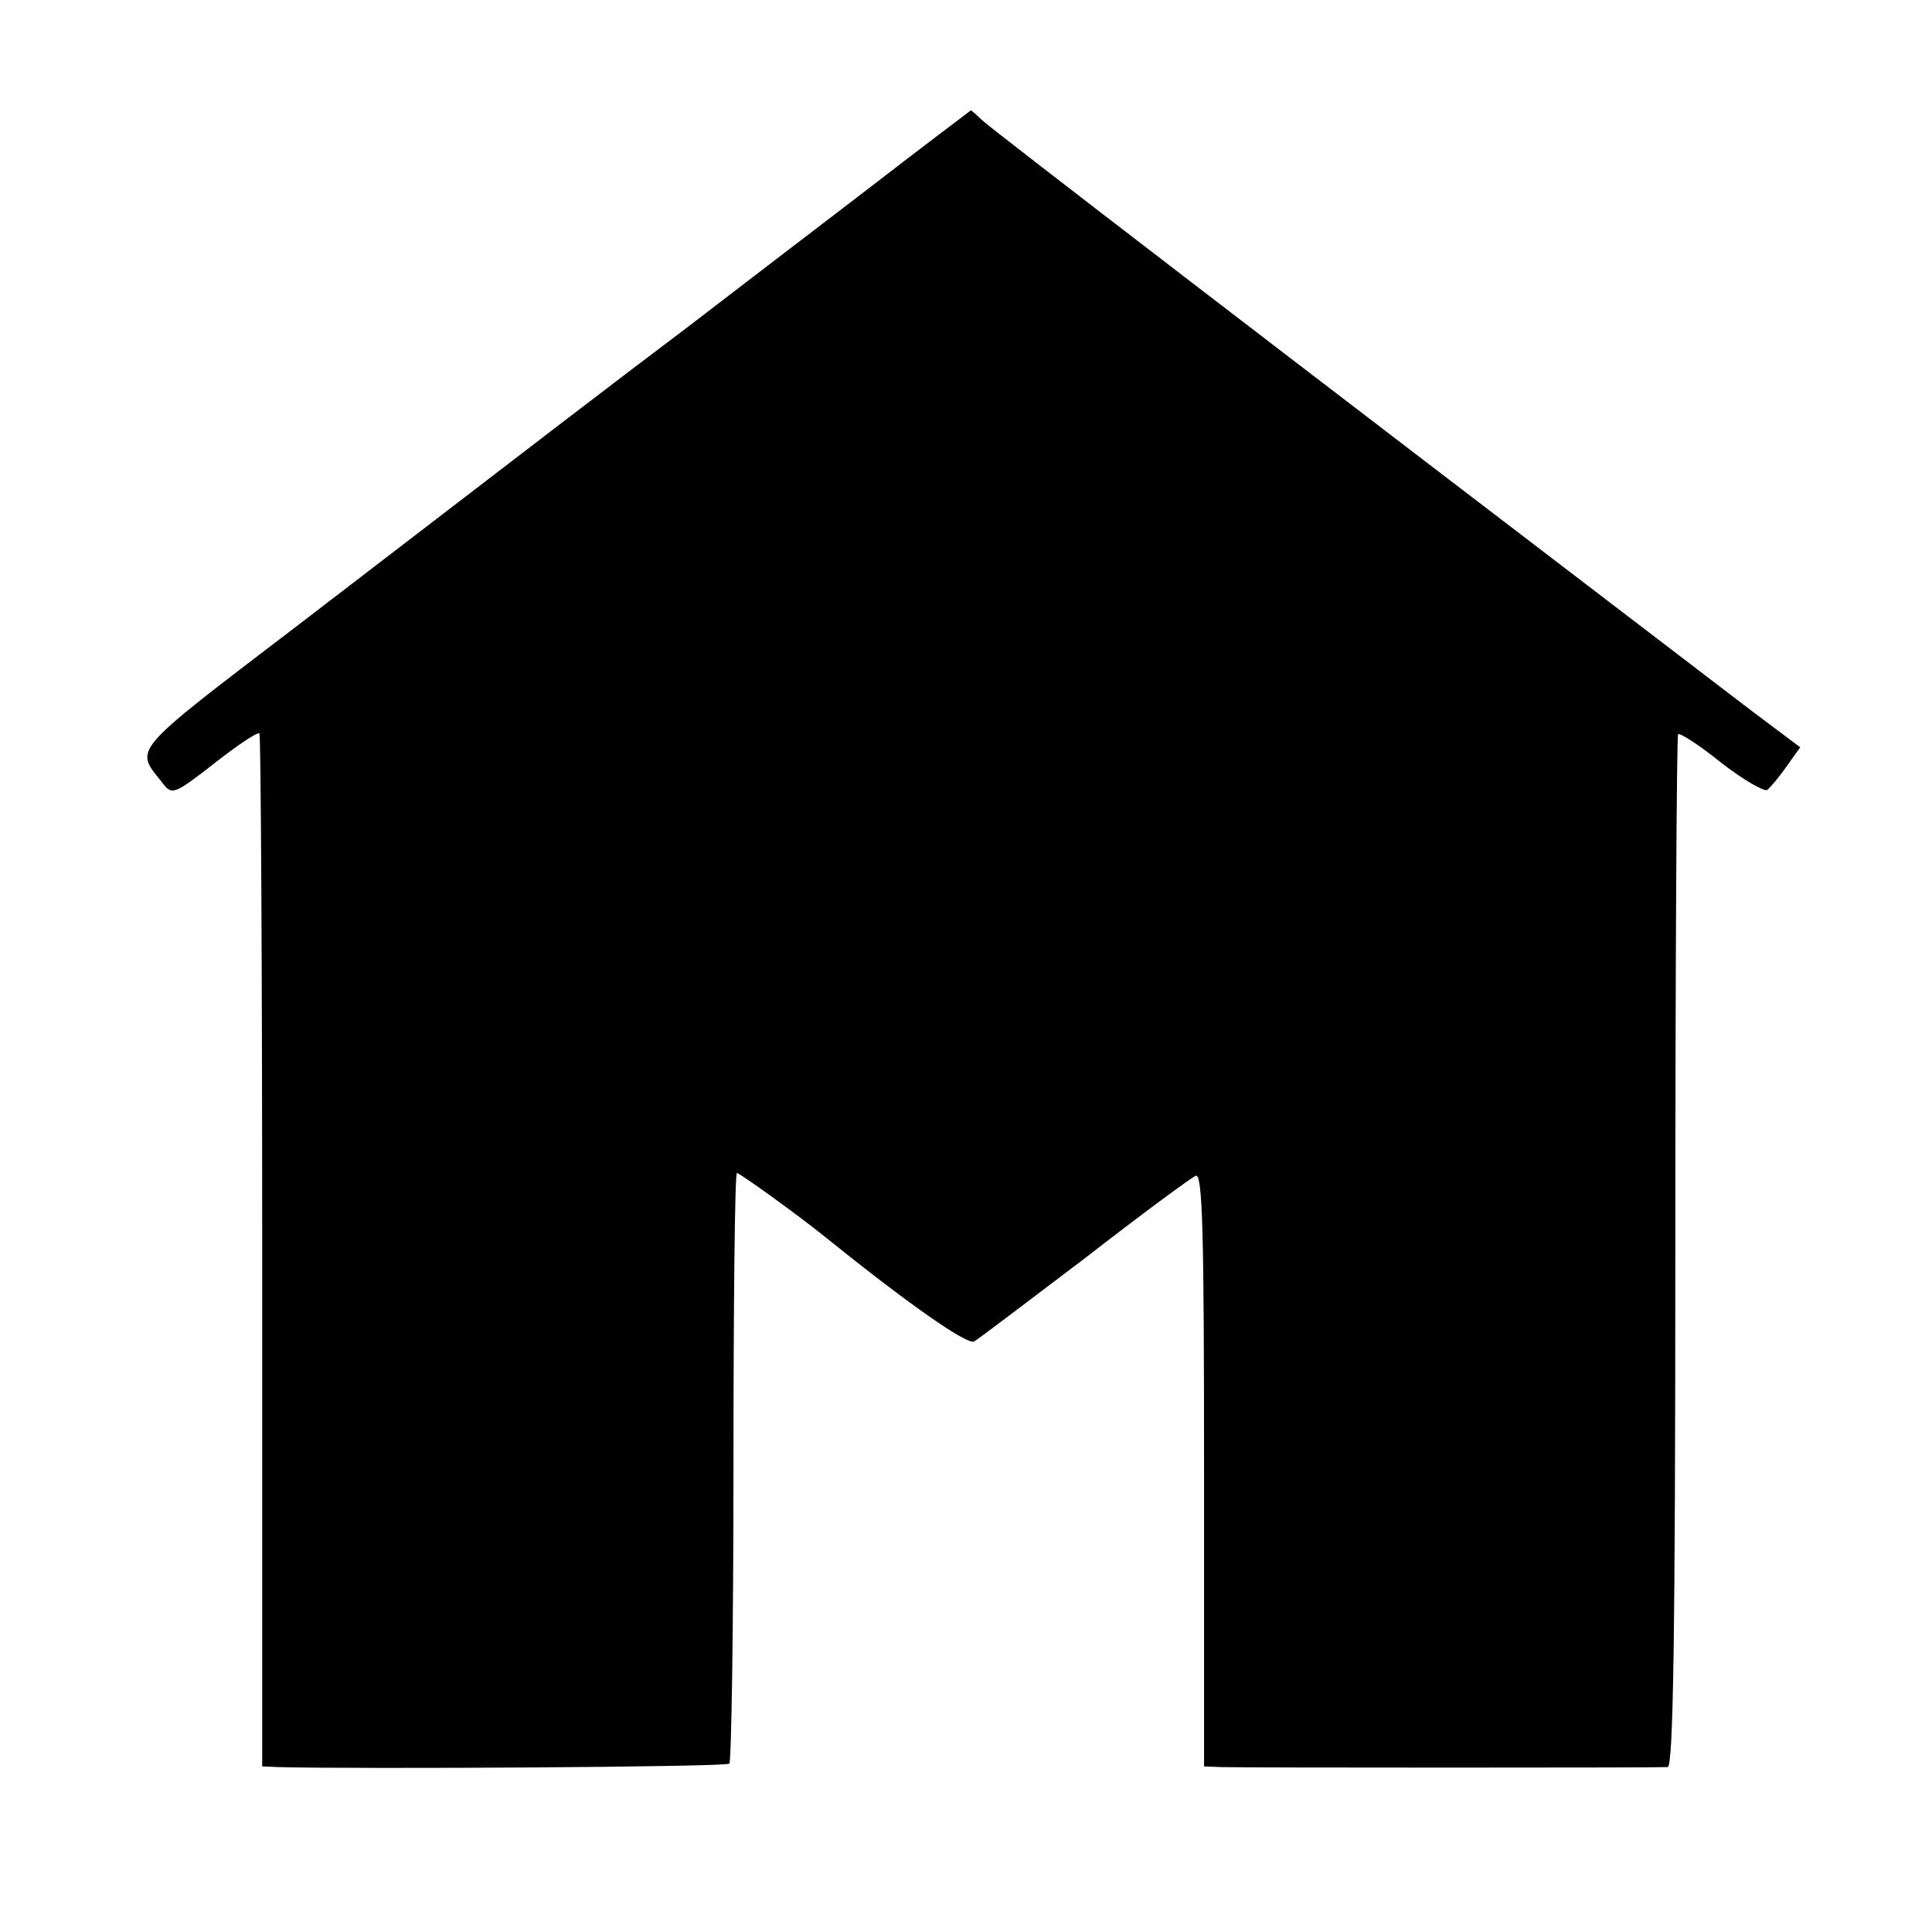 <svg version="1" xmlns="http://www.w3.org/2000/svg" width="373.333" height="373.333" viewBox="0 0 280 280"><path d="M125.9 27.3c-8.1 6.2-20 15.3-26.5 20.3-12.2 9.2-17.1 13-56.6 43.3-24.1 18.4-23.3 17.5-19.3 22.5 1.4 1.9 1.7 1.8 7.6-2.8 3.3-2.6 6.3-4.6 6.5-4.3.2.2.4 34 .4 75.1V256l2.3.1c11.5.3 65 0 65.4-.5.3-.3.6-19.7.6-43.1 0-23.4.2-42.5.5-42.5.4 0 9 6.2 12.7 9.2 11.9 9.6 20.7 15.8 21.7 15.2.7-.4 7.9-5.9 16.1-12.1 8.1-6.3 15.3-11.6 16-11.9 1-.3 1.2 8.3 1.2 42.6v43l2.5.1c3.2.1 63.1.1 64.7 0 .8-.1 1.1-19.1 1.1-74.7 0-41 .2-74.7.4-75 .3-.2 3.1 1.6 6.2 4.1 3.2 2.5 6.2 4.2 6.7 4 .4-.3 1.7-1.8 2.8-3.4l2-2.8-7.2-5.4c-71.1-54.3-110.3-84.4-111.5-85.6-.7-.7-1.4-1.3-1.5-1.3-.1.1-6.8 5.1-14.8 11.3z"/></svg>